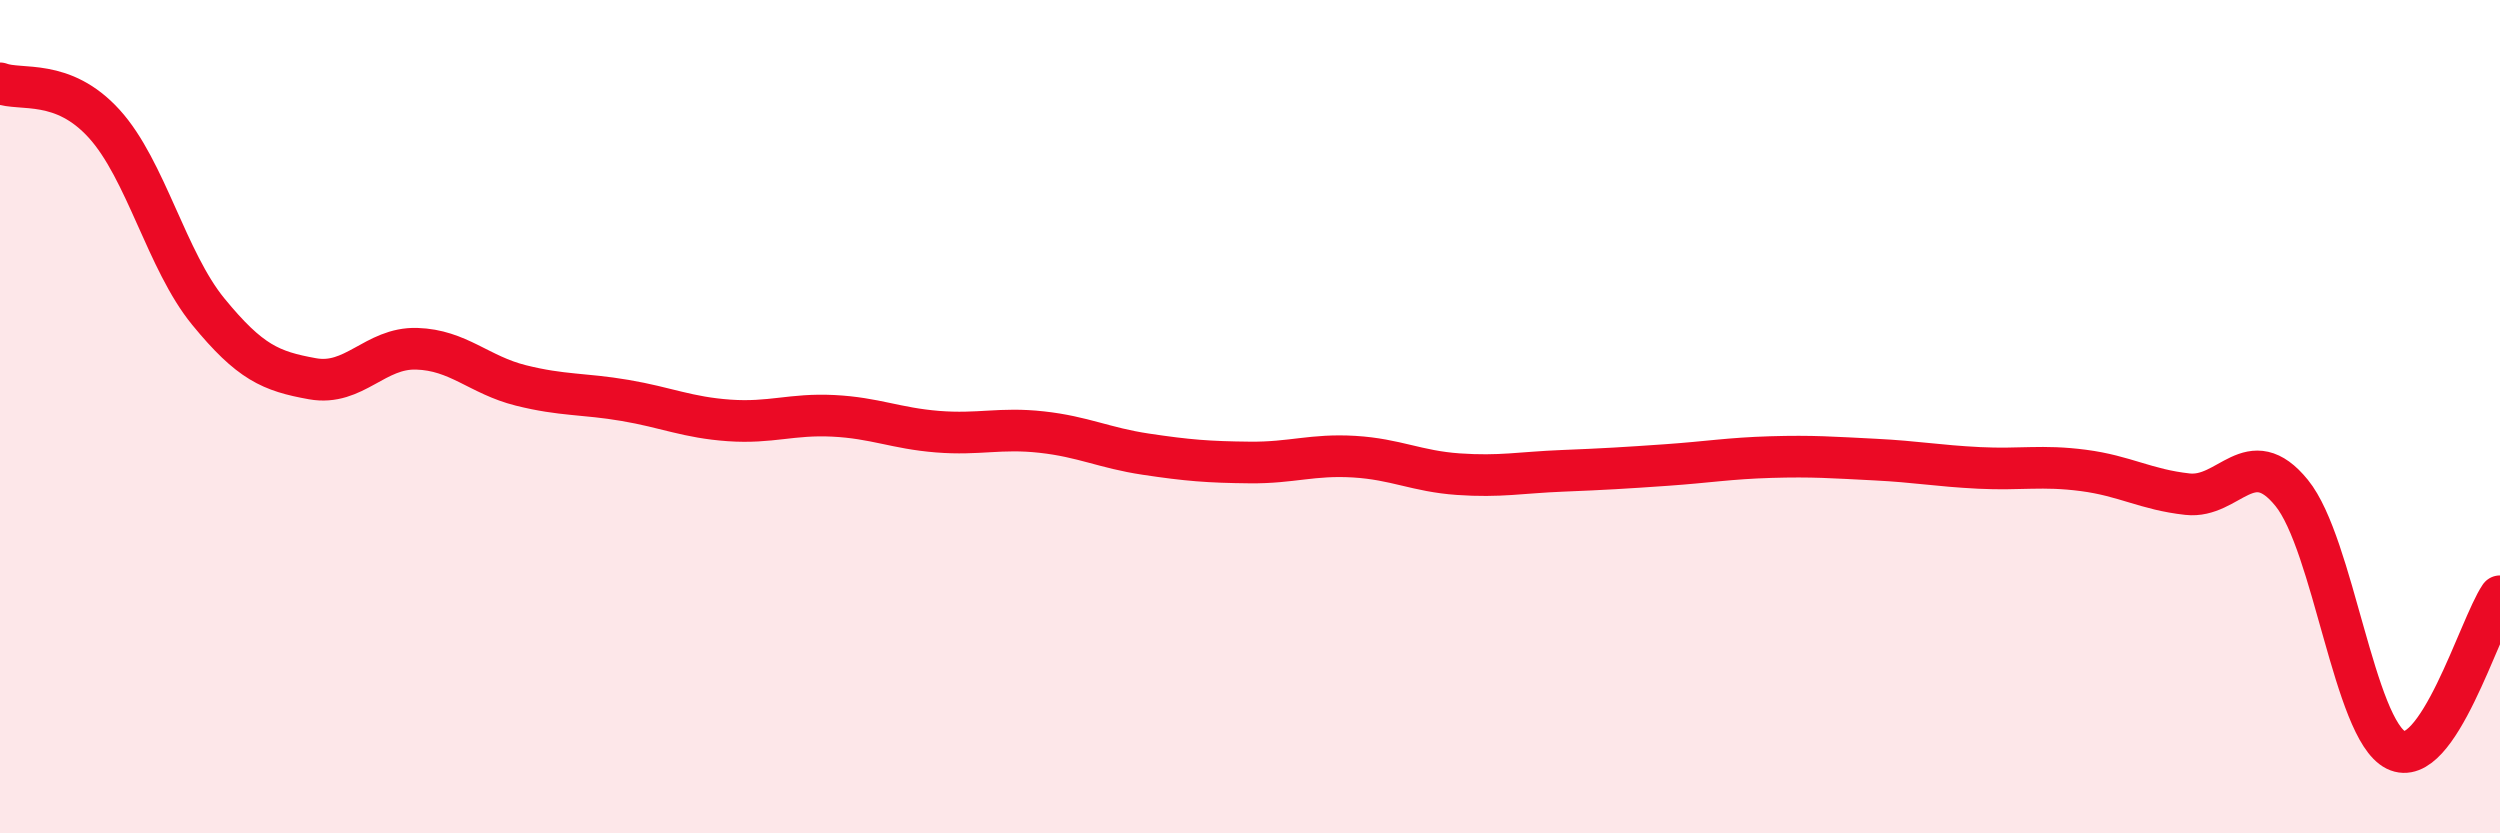 
    <svg width="60" height="20" viewBox="0 0 60 20" xmlns="http://www.w3.org/2000/svg">
      <path
        d="M 0,2 C 0.5,2.19 1.5,1.87 2.5,2.97 C 3.5,4.07 4,6.26 5,7.48 C 6,8.7 6.5,8.91 7.5,9.09 C 8.5,9.27 9,8.34 10,8.37 C 11,8.4 11.5,9 12.5,9.25 C 13.5,9.5 14,9.44 15,9.61 C 16,9.78 16.5,10.02 17.5,10.09 C 18.5,10.16 19,9.93 20,9.98 C 21,10.03 21.5,10.28 22.5,10.36 C 23.5,10.44 24,10.26 25,10.37 C 26,10.48 26.5,10.75 27.5,10.9 C 28.5,11.05 29,11.09 30,11.1 C 31,11.11 31.5,10.9 32.5,10.96 C 33.5,11.02 34,11.31 35,11.38 C 36,11.45 36.5,11.34 37.5,11.3 C 38.5,11.26 39,11.23 40,11.16 C 41,11.09 41.5,11 42.5,10.97 C 43.5,10.94 44,10.98 45,11.03 C 46,11.08 46.5,11.18 47.5,11.23 C 48.5,11.28 49,11.16 50,11.29 C 51,11.42 51.5,11.75 52.5,11.86 C 53.5,11.97 54,10.6 55,11.83 C 56,13.06 56.5,17.5 57.5,18 C 58.5,18.5 59.5,15.05 60,14.31L60 20L0 20Z"
        fill="#EB0A25"
        opacity="0.1"
        stroke-linecap="round"
        stroke-linejoin="round"
      />
      <path
        d="M 0,2 C 0.5,2.19 1.5,1.87 2.5,2.97 C 3.5,4.07 4,6.26 5,7.48 C 6,8.7 6.5,8.91 7.5,9.09 C 8.5,9.27 9,8.34 10,8.37 C 11,8.4 11.5,9 12.5,9.25 C 13.5,9.5 14,9.44 15,9.61 C 16,9.78 16.5,10.02 17.5,10.09 C 18.5,10.16 19,9.93 20,9.98 C 21,10.03 21.5,10.28 22.5,10.36 C 23.5,10.44 24,10.26 25,10.37 C 26,10.48 26.5,10.75 27.5,10.9 C 28.5,11.05 29,11.09 30,11.1 C 31,11.11 31.5,10.9 32.5,10.96 C 33.5,11.02 34,11.31 35,11.38 C 36,11.45 36.5,11.34 37.5,11.3 C 38.5,11.26 39,11.23 40,11.16 C 41,11.09 41.5,11 42.5,10.97 C 43.5,10.94 44,10.98 45,11.03 C 46,11.08 46.5,11.18 47.5,11.23 C 48.5,11.28 49,11.16 50,11.29 C 51,11.42 51.5,11.75 52.5,11.86 C 53.5,11.97 54,10.6 55,11.83 C 56,13.06 56.5,17.5 57.5,18 C 58.5,18.5 59.5,15.05 60,14.31"
        stroke="#EB0A25"
        stroke-width="1"
        fill="none"
        stroke-linecap="round"
        stroke-linejoin="round"
      />
    </svg>
  
